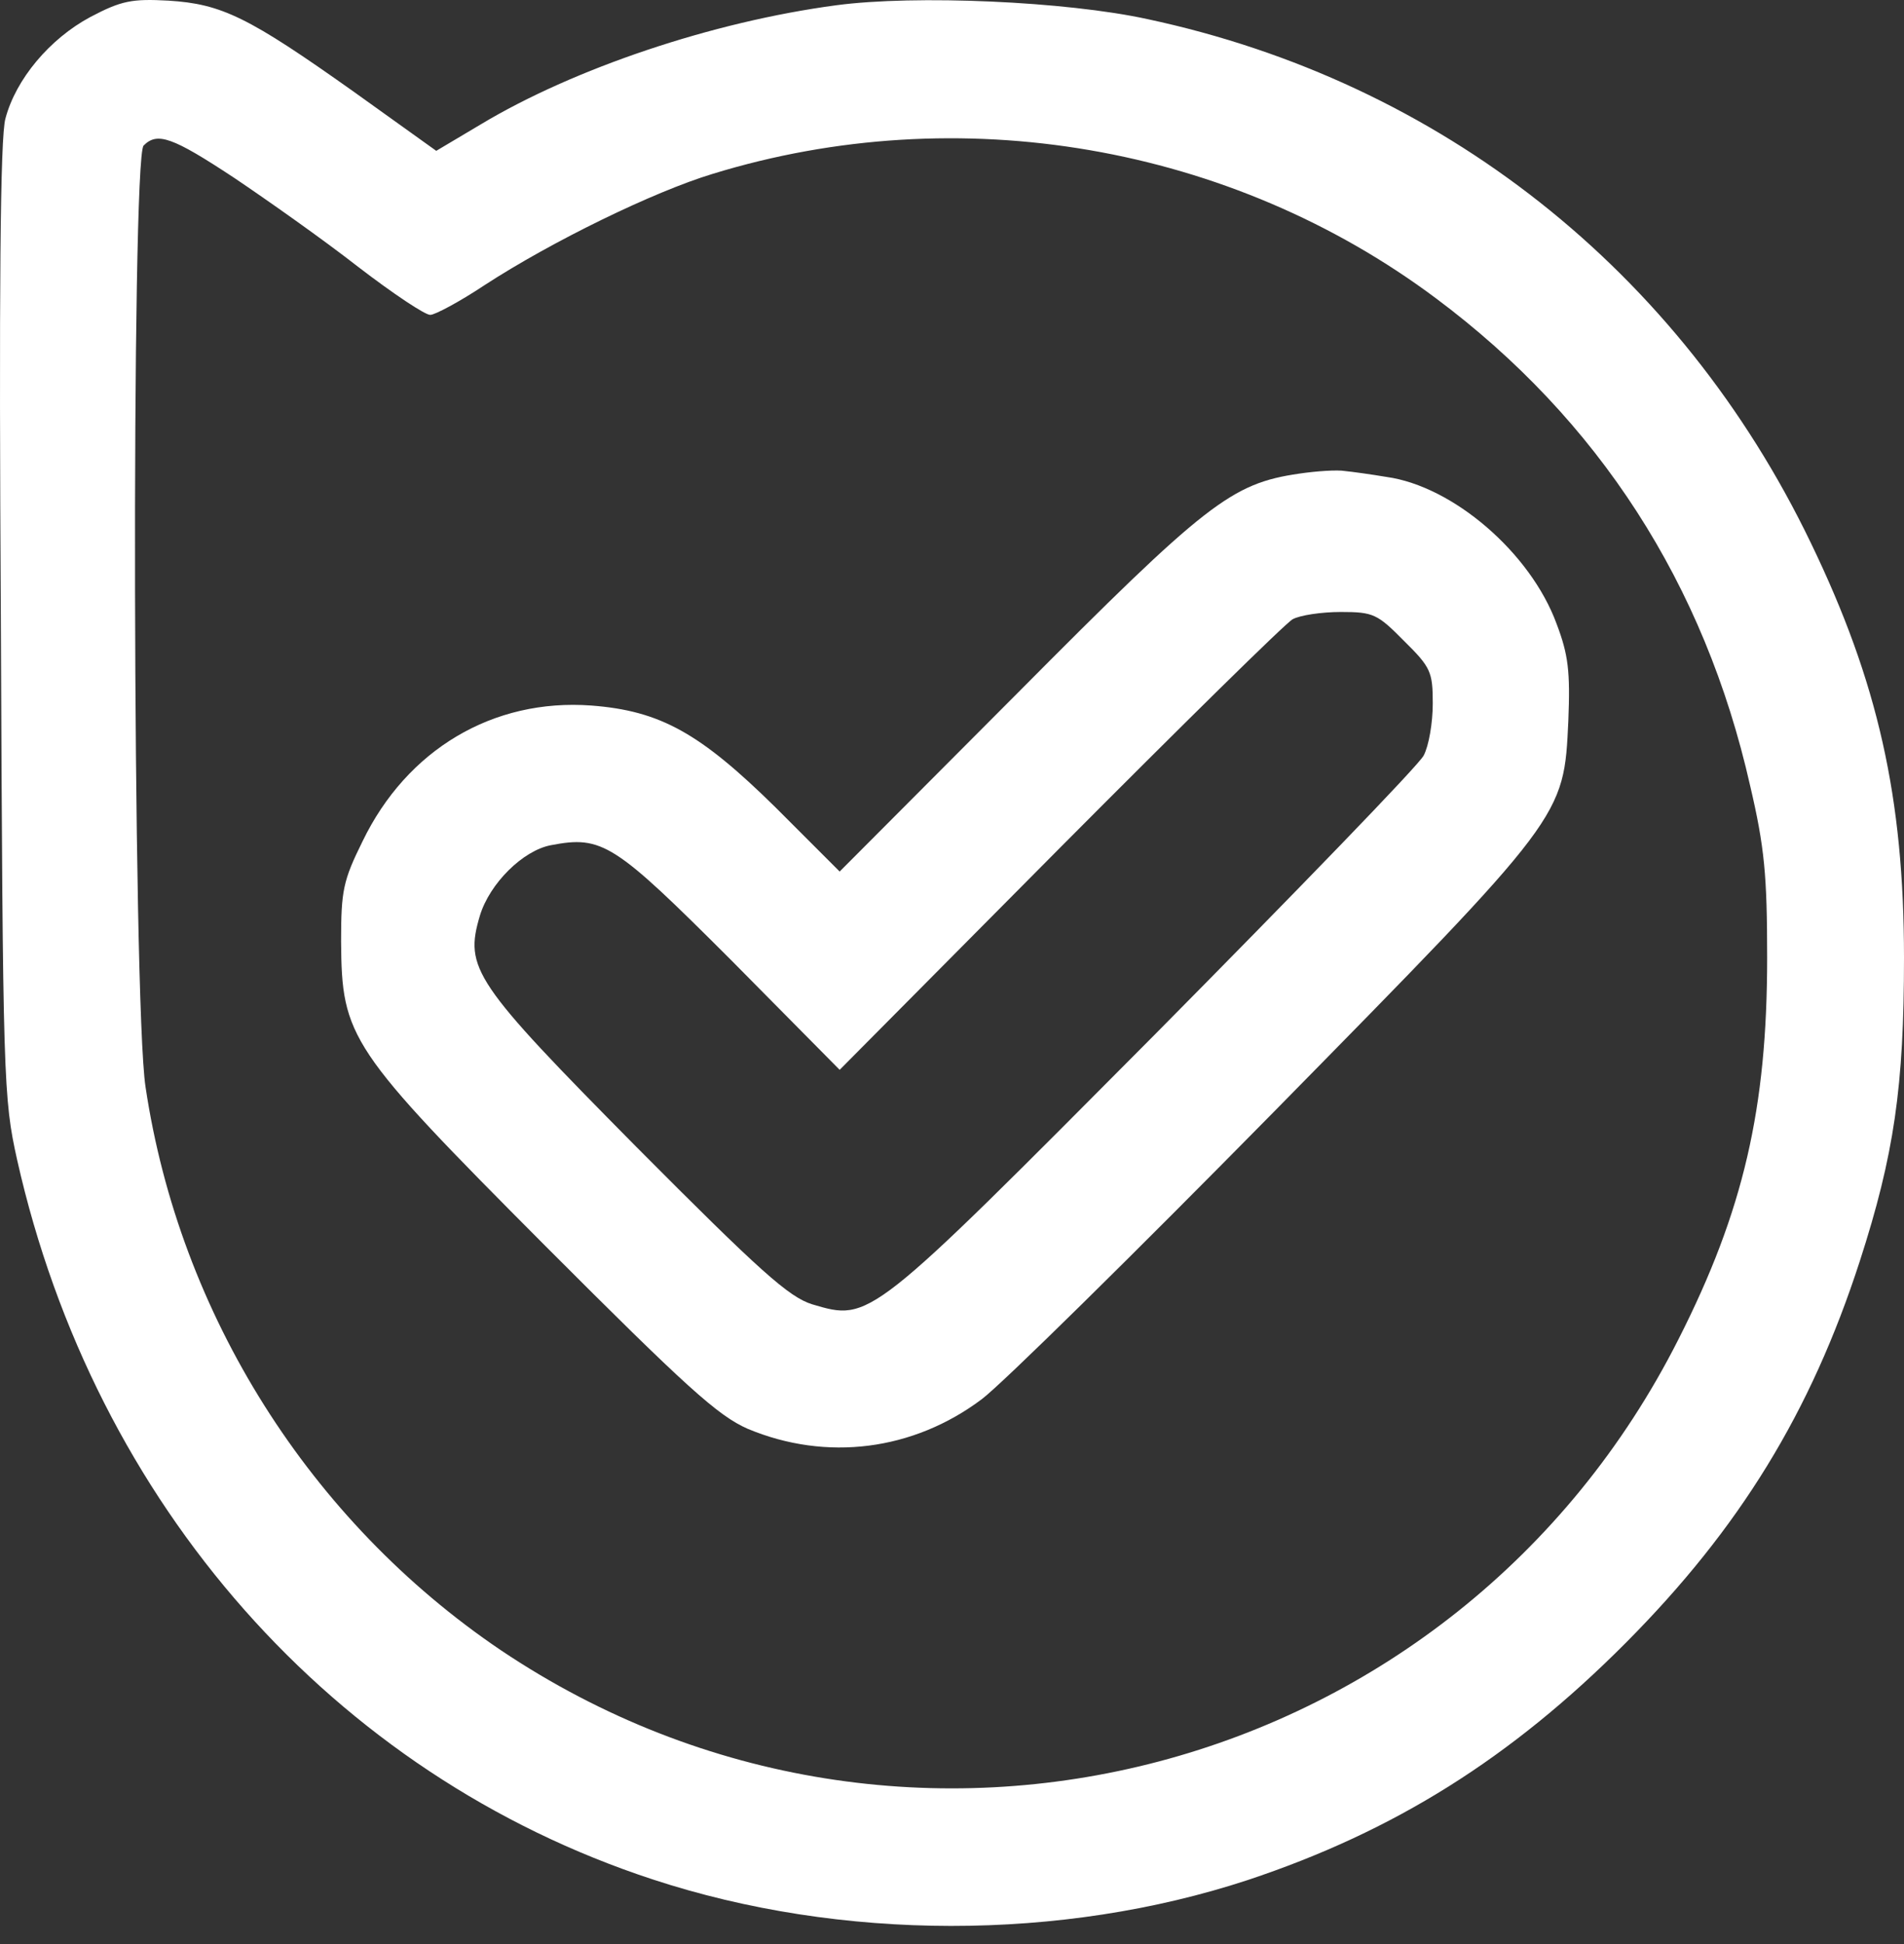 <svg width="48" height="49" viewBox="0 0 48 49" fill="none" xmlns="http://www.w3.org/2000/svg">
<rect x="0" y="0" width="48" height="49" fill="#333333" stroke="none"/>
<path d="M2.273 0.431C1.254 0.979 0.4 1.992 0.137 2.988C0.005 3.436 -0.028 7.421 0.022 15.64C0.071 27.28 0.087 27.678 0.433 29.239C2.388 37.923 8.402 44.73 16.453 47.37C21.201 48.931 26.755 48.931 31.454 47.387C35.151 46.158 38.092 44.315 40.984 41.41C43.859 38.52 45.65 35.598 46.883 31.796C47.754 29.106 48 27.379 48 24.142C48 20.107 47.343 17.184 45.65 13.681C42.348 6.824 36.318 2.058 28.924 0.481C26.87 0.033 23.074 -0.133 21.086 0.132C17.964 0.547 14.464 1.726 12.115 3.138L10.998 3.802L8.911 2.307C6.266 0.431 5.592 0.099 4.245 0.016C3.324 -0.034 3.061 0.016 2.273 0.431ZM5.904 4.483C6.742 5.047 8.155 6.043 9.026 6.724C9.913 7.405 10.735 7.953 10.85 7.936C10.965 7.936 11.589 7.604 12.213 7.189C13.922 6.077 16.485 4.831 17.964 4.383C24.175 2.473 31.027 3.652 36.203 7.521C40.294 10.576 42.972 14.71 44.122 19.808C44.484 21.352 44.55 22.066 44.55 24.142C44.55 27.927 43.958 30.517 42.315 33.755C36.728 44.813 22.861 48.466 12.624 41.592C7.81 38.338 4.524 33.124 3.669 27.396C3.341 25.271 3.308 3.984 3.62 3.669C3.965 3.32 4.343 3.453 5.904 4.483Z" fill="white"/>
<path d="M32.752 11.938C31.043 12.187 30.419 12.669 25.654 17.467L21.168 21.967L19.558 20.357C17.652 18.48 16.65 17.916 14.908 17.783C12.427 17.6 10.258 18.895 9.141 21.203C8.648 22.2 8.599 22.449 8.599 23.727C8.615 26.151 8.796 26.433 13.742 31.398C17.307 34.968 18.096 35.682 18.852 36.014C20.84 36.844 23.025 36.562 24.75 35.267C25.26 34.885 28.579 31.614 32.111 28.027C39.472 20.539 39.423 20.605 39.538 18.165C39.587 16.919 39.538 16.504 39.242 15.724C38.585 13.931 36.63 12.254 34.954 12.021C34.559 11.955 34.083 11.889 33.902 11.872C33.721 11.839 33.196 11.872 32.752 11.938ZM35.397 16.156C36.071 16.82 36.12 16.936 36.12 17.733C36.12 18.215 36.022 18.796 35.89 19.045C35.759 19.294 32.703 22.449 29.104 26.085C21.891 33.341 21.941 33.307 20.478 32.876C19.887 32.693 19.164 32.046 16.042 28.907C11.934 24.756 11.704 24.408 12.098 23.079C12.345 22.266 13.183 21.436 13.889 21.303C15.187 21.054 15.483 21.253 18.424 24.192L21.168 26.965L26.722 21.369C29.762 18.314 32.407 15.707 32.588 15.608C32.769 15.508 33.311 15.425 33.804 15.425C34.625 15.425 34.724 15.475 35.397 16.156Z" fill="white"/>
</svg>
